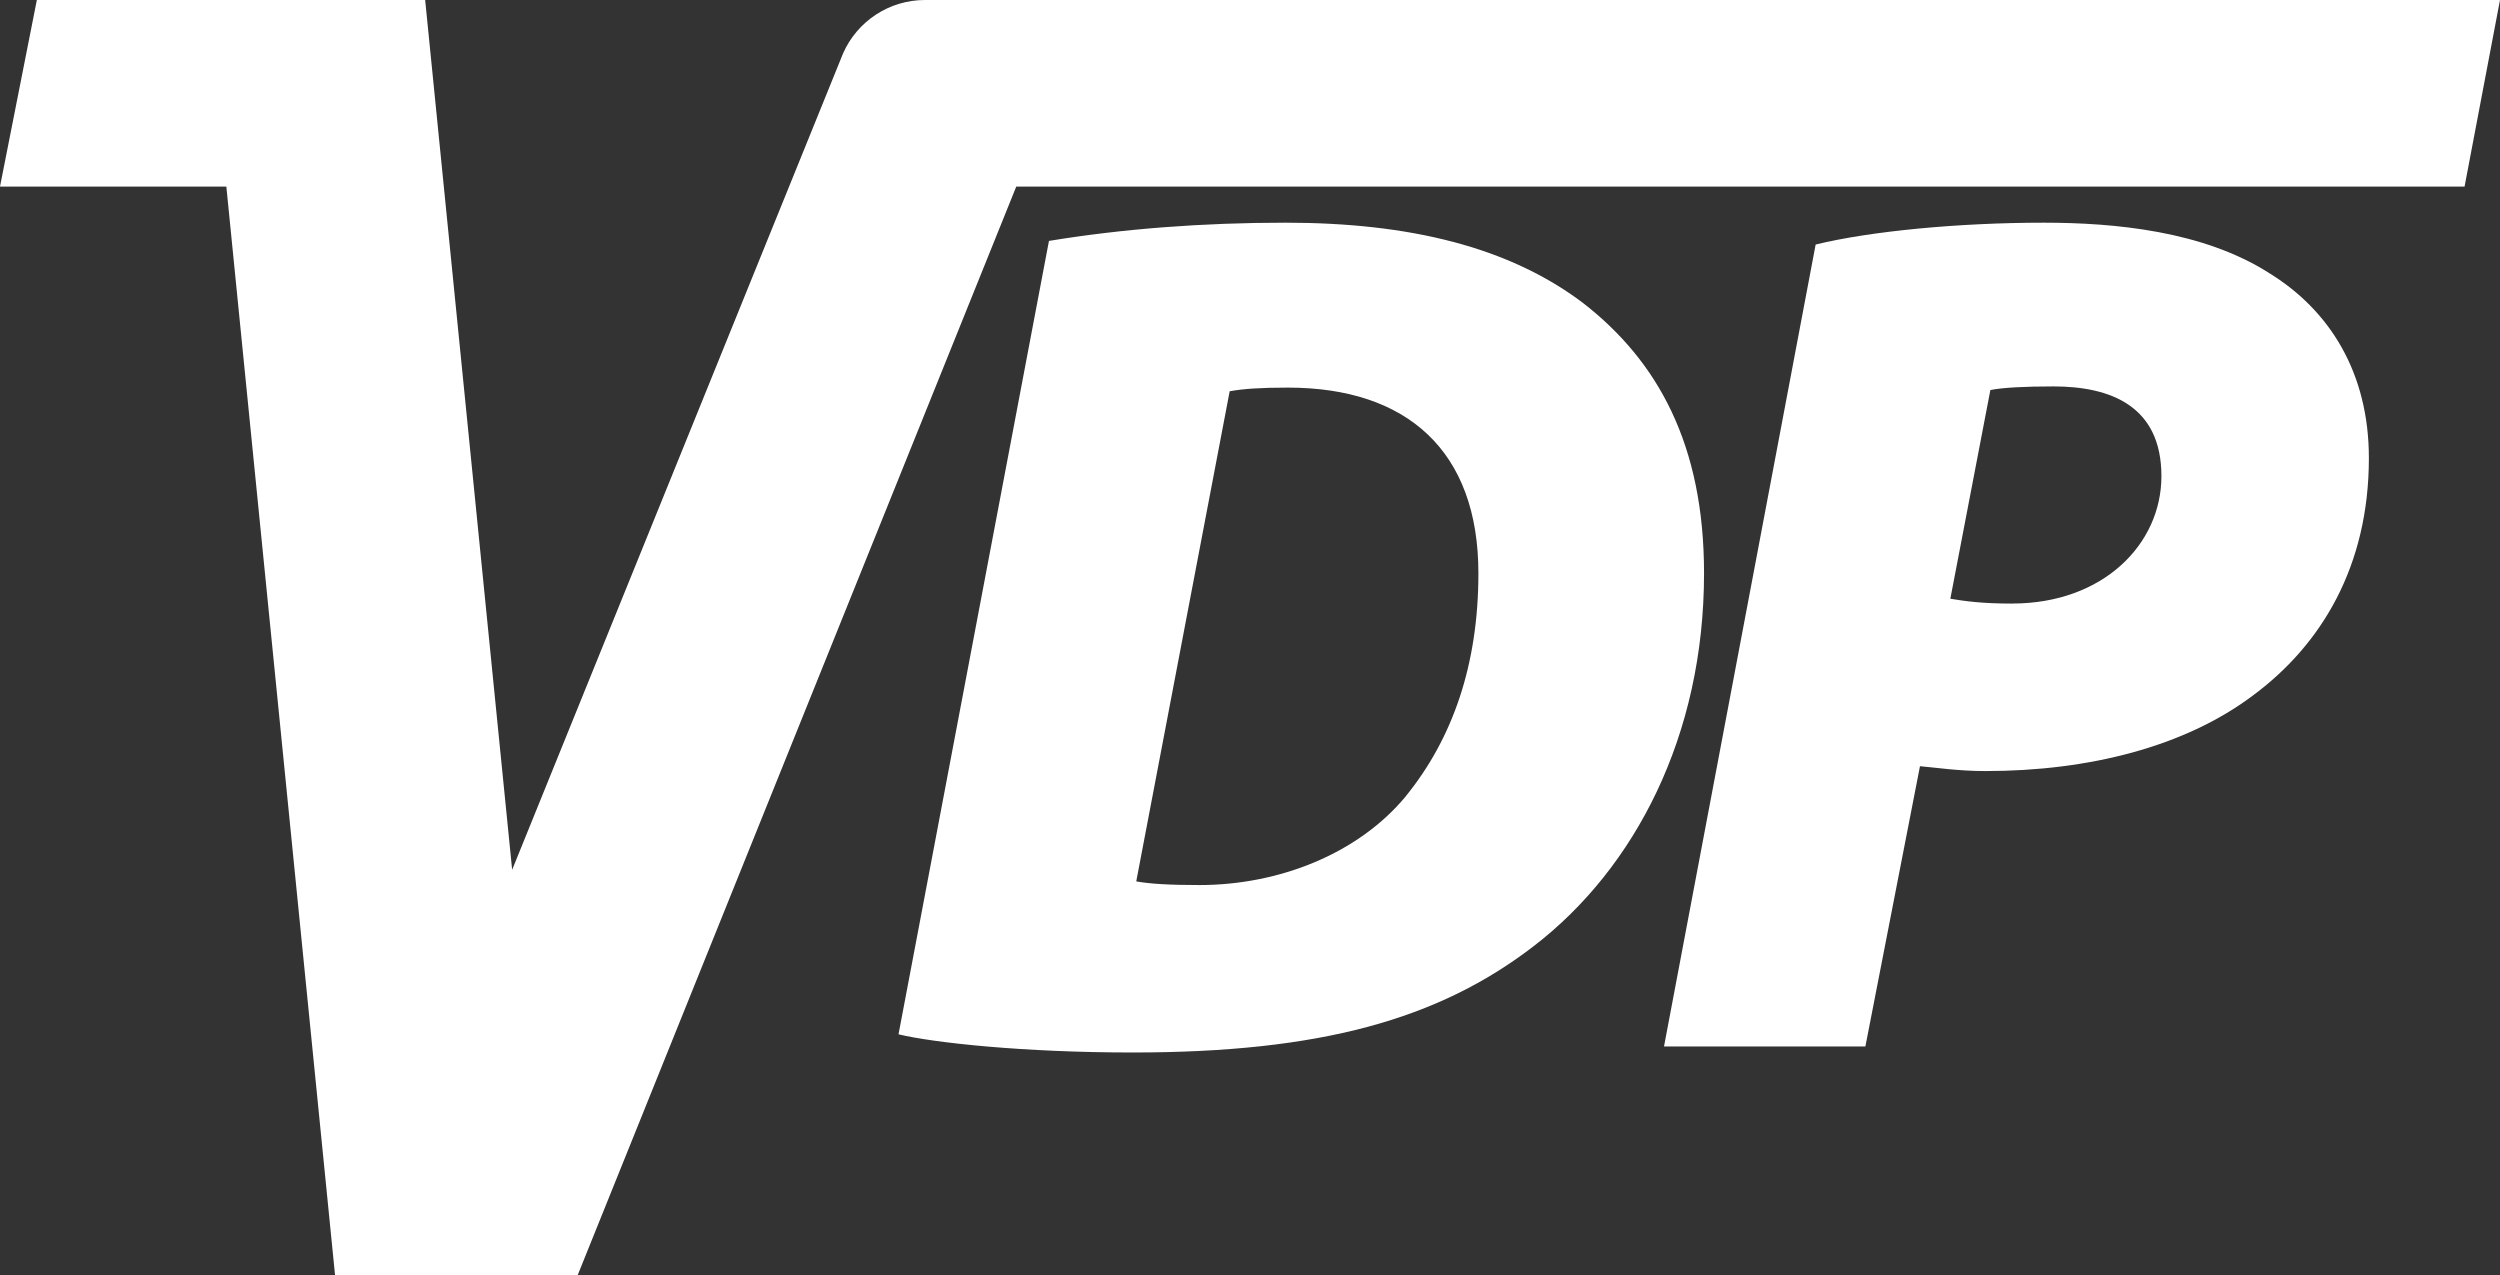 <?xml version="1.0" encoding="UTF-8"?> <svg xmlns="http://www.w3.org/2000/svg" id="uuid-27a62e0e-7e1d-4402-b4cb-830fb39feb2c" data-name="Laag_1" viewBox="0 0 56.649 28.894"><rect x="0" y="0" width="56.649" height="28.894" fill="#333333" stroke="none"/><defs><style> .uuid-959593b6-07a7-4ccc-adec-42b50aedea92 { fill: #fff; } </style></defs><g><path class="uuid-959593b6-07a7-4ccc-adec-42b50aedea92" d="M35.864,6.86c-1.677-1.264-3.931-1.814-6.735-1.814-1.869,0-3.684.137-5.36.413l-3.409,17.978c.797.192,2.831.412,5.306.412,4.234,0,6.927-.742,9.099-2.419,2.282-1.759,3.848-4.756,3.848-8.44,0-2.914-1.045-4.81-2.749-6.13ZM31.851,18.048c-1.072,1.292-2.859,2.007-4.674,2.007-.687,0-1.127-.028-1.43-.083l2.117-11.106c.302-.055.687-.083,1.32-.083,2.694,0,4.316,1.43,4.316,4.206,0,2.062-.577,3.739-1.649,5.058Z"></path><path class="uuid-959593b6-07a7-4ccc-adec-42b50aedea92" d="M51.396,6.173c-1.484-.935-3.463-1.127-5.086-1.127-1.924,0-3.931.192-5.168.495l-3.436,18.171h4.563l1.237-6.35c.33.027.852.11,1.485.11,2.337,0,4.508-.55,6.048-1.704,1.567-1.155,2.639-2.941,2.639-5.388,0-1.924-.88-3.354-2.282-4.206ZM45.596,13.677c-.687,0-1.072-.055-1.402-.11l.907-4.729c.275-.055.77-.082,1.429-.082,1.292,0,2.447.44,2.447,2.034,0,1.54-1.32,2.886-3.381,2.886Z"></path></g><path class="uuid-959593b6-07a7-4ccc-adec-42b50aedea92" d="M9.634,0H.835l-.835,4.228h5.129l2.463,24.666h5.498L23.028,4.228h32.818L56.649 0H20.959C20.156 0,19.428.474,19.104,1.209l-7.499,18.5L9.634,0Z"></path></svg> 